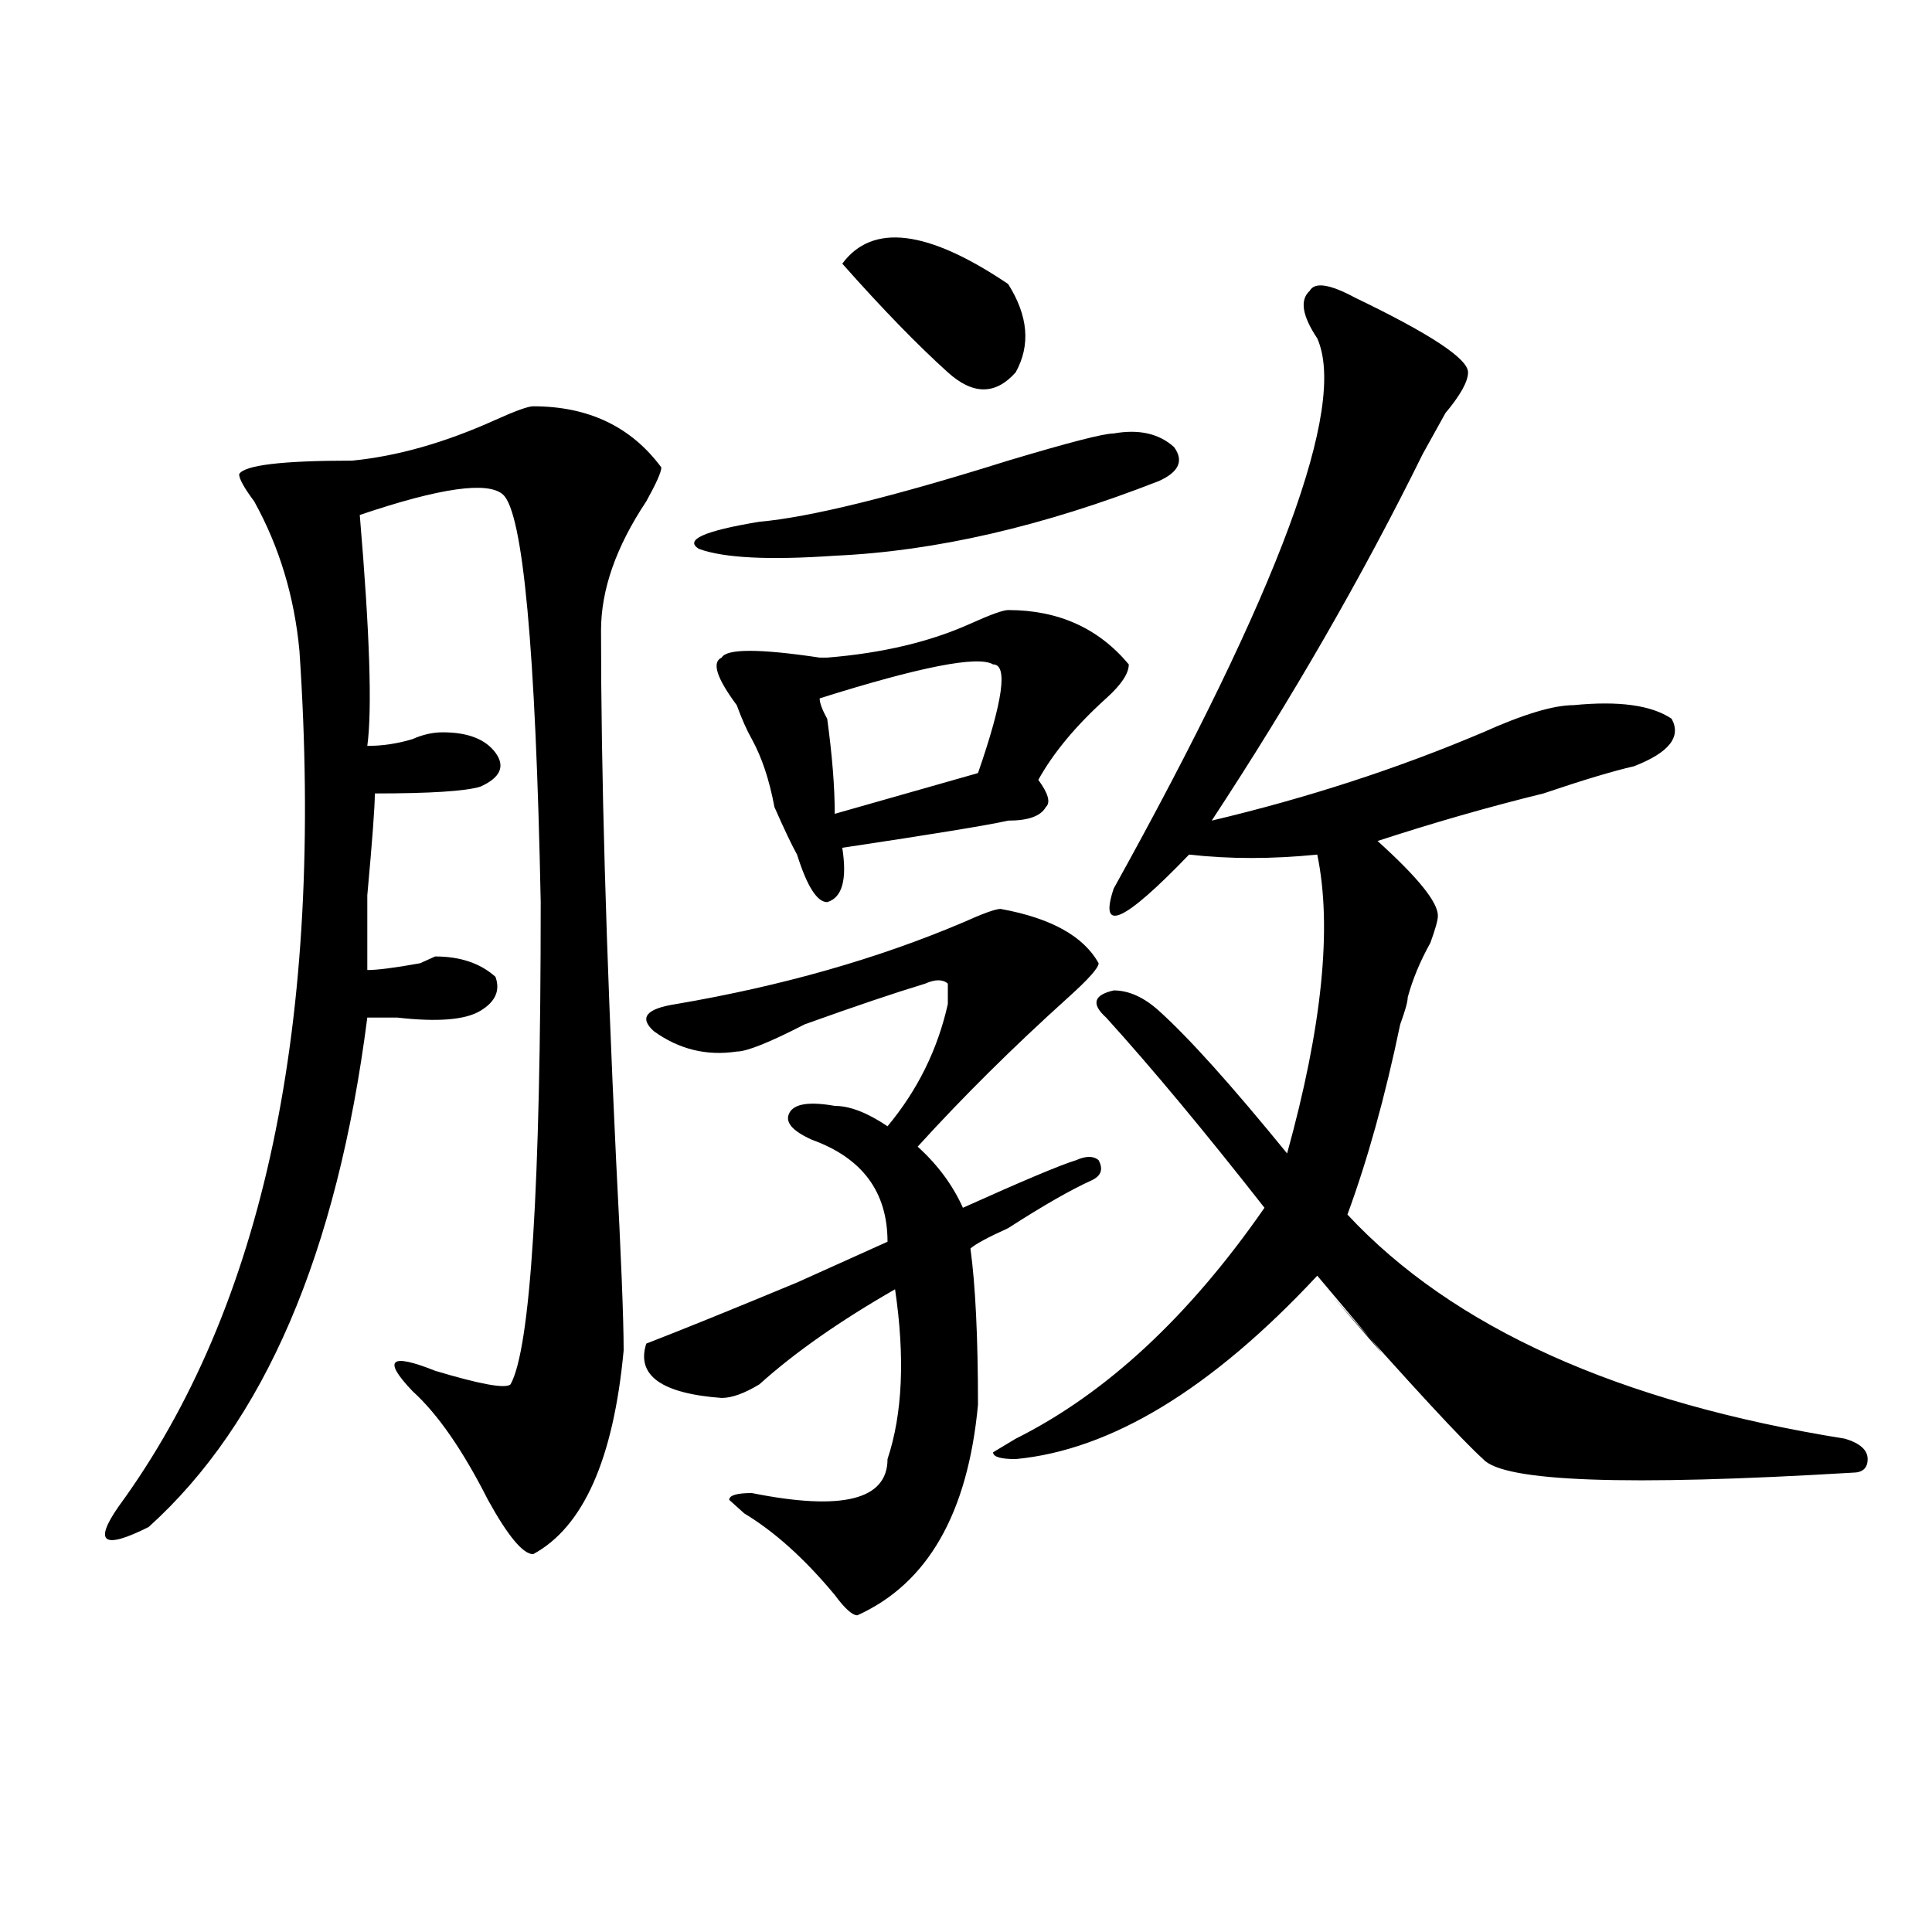 <?xml version="1.0" encoding="utf-8"?>
<!-- Generator: Adobe Illustrator 16.0.0, SVG Export Plug-In . SVG Version: 6.00 Build 0)  -->
<!DOCTYPE svg PUBLIC "-//W3C//DTD SVG 1.1//EN" "http://www.w3.org/Graphics/SVG/1.1/DTD/svg11.dtd">
<svg version="1.1" id="图层_1" xmlns="http://www.w3.org/2000/svg" xmlns:xlink="http://www.w3.org/1999/xlink" x="0px" y="0px"
	 width="1000px" height="1000px" viewBox="0 0 1000 1000" enable-background="new 0 0 1000 1000" xml:space="preserve">
<path d="M275.969,210.297c28.597,0,50.73,10.547,66.34,31.641c0,2.362-2.622,8.239-7.805,17.578
	c-15.609,23.456-23.414,45.703-23.414,66.797c0,72.675,2.562,164.081,7.805,274.219c2.562,49.219,3.902,82.068,3.902,98.438
	c-5.243,56.25-20.853,91.406-46.828,105.469c-5.243,0-13.048-9.338-23.414-28.125c-13.048-25.763-26.036-44.494-39.023-56.25
	c-15.609-16.369-11.707-19.885,11.707-10.547c23.414,7.031,36.401,9.394,39.023,7.031c10.366-18.731,15.609-101.953,15.609-249.609
	c-2.622-131.231-9.146-201.544-19.512-210.938c-7.805-7.031-32.56-3.516-74.145,10.547c5.183,60.975,6.464,100.8,3.902,119.531
	c7.805,0,15.609-1.153,23.414-3.516c5.183-2.307,10.366-3.516,15.609-3.516c12.987,0,22.073,3.516,27.316,10.547
	c5.183,7.031,2.562,12.909-7.805,17.578c-7.805,2.362-26.036,3.516-54.633,3.516c0,7.031-1.341,24.609-3.902,52.734
	c0,21.094,0,34.003,0,38.672c5.183,0,14.269-1.153,27.316-3.516l7.805-3.516c12.987,0,23.414,3.516,31.219,10.547
	c2.562,7.031,0,12.909-7.805,17.578c-7.805,4.725-22.134,5.878-42.926,3.516c-7.805,0-13.048,0-15.609,0
	c-15.609,121.894-53.353,209.784-113.168,263.672c-23.414,11.756-28.657,8.24-15.609-10.547
	c75.425-103.106,106.644-250.763,93.656-442.969c-2.622-28.125-10.427-53.888-23.414-77.344c-5.243-7.031-7.805-11.7-7.805-14.063
	c2.562-4.669,22.073-7.031,58.535-7.031c23.414-2.308,48.108-9.339,74.145-21.094C266.823,212.659,273.347,210.297,275.969,210.297z
	 M443.77,836.078c-2.622,0-6.524-3.516-11.707-10.547c-15.609-18.787-31.219-32.794-46.828-42.188l-7.805-7.031
	c0-2.307,3.902-3.516,11.707-3.516c46.828,9.394,70.242,3.516,70.242-17.578c7.805-23.4,9.085-52.734,3.902-87.891
	c-28.658,16.425-52.072,32.85-70.242,49.219c-7.805,4.725-14.329,7.031-19.512,7.031c-31.219-2.307-44.267-11.7-39.023-28.125
	c18.17-7.031,44.206-17.578,78.047-31.641c20.792-9.338,36.401-16.369,46.828-21.094c0-25.763-13.049-43.341-39.023-52.734
	c-10.427-4.669-14.329-9.338-11.707-14.063c2.561-4.669,10.365-5.822,23.414-3.516c7.805,0,16.89,3.516,27.316,10.547
	c15.609-18.731,25.975-39.825,31.219-63.281v-10.547c-2.622-2.307-6.524-2.307-11.707,0c-15.609,4.725-36.463,11.756-62.438,21.094
	c-18.231,9.394-29.938,14.063-35.121,14.063c-15.609,2.362-29.938-1.153-42.926-10.547c-7.805-7.031-3.902-11.7,11.707-14.063
	c54.633-9.338,104.021-23.4,148.289-42.188c10.365-4.669,16.89-7.031,19.512-7.031c25.975,4.725,42.926,14.063,50.73,28.125
	c0,2.362-5.244,8.24-15.609,17.578c-28.658,25.818-54.633,51.581-78.047,77.344c10.365,9.394,18.17,19.94,23.414,31.641
	c31.219-14.063,50.73-22.247,58.535-24.609c5.183-2.307,9.085-2.307,11.707,0c2.561,4.725,1.28,8.24-3.902,10.547
	c-10.427,4.725-24.756,12.909-42.926,24.609c-10.427,4.725-16.951,8.24-19.512,10.547c2.561,18.787,3.902,45.703,3.902,80.859
	C500.963,783.344,480.171,819.653,443.77,836.078z M576.449,224.359c12.987-2.308,23.414,0,31.219,7.031
	c5.183,7.031,2.561,12.909-7.805,17.578c-59.877,23.456-115.79,36.365-167.801,38.672c-33.841,2.362-57.255,1.209-70.242-3.516
	c-7.805-4.669,2.561-9.338,31.219-14.063c25.975-2.307,68.9-12.854,128.777-31.641C553.035,229.083,571.205,224.359,576.449,224.359
	z M521.816,315.766c25.975,0,46.828,9.394,62.438,28.125c0,4.725-3.902,10.547-11.707,17.578
	c-15.609,14.063-27.316,28.125-35.121,42.188c5.183,7.031,6.463,11.756,3.902,14.063c-2.622,4.725-9.146,7.031-19.512,7.031
	c-10.427,2.362-39.023,7.031-85.852,14.063c2.561,16.425,0,25.818-7.805,28.125c-5.244,0-10.427-8.185-15.609-24.609
	c-2.622-4.669-6.524-12.854-11.707-24.609c-2.622-14.063-6.524-25.763-11.707-35.156c-2.622-4.669-5.244-10.547-7.805-17.578
	c-10.427-14.063-13.049-22.247-7.805-24.609c2.561-4.669,19.512-4.669,50.73,0c-2.622,0-1.342,0,3.902,0
	c28.597-2.307,53.291-8.185,74.145-17.578C512.67,318.128,519.194,315.766,521.816,315.766z M514.012,343.891
	c-7.805-4.669-37.743,1.209-89.754,17.578c0,2.362,1.28,5.878,3.902,10.547c2.561,18.787,3.902,35.156,3.902,49.219l74.145-21.094
	C519.194,362.678,521.816,343.891,514.012,343.891z M521.816,147.016c10.365,16.425,11.707,31.641,3.902,45.703
	c-10.427,11.755-22.134,11.755-35.121,0c-15.609-14.063-33.841-32.794-54.633-56.25
	C451.574,115.375,480.171,118.891,521.816,147.016z M701.324,154.047c39.023,18.786,58.535,31.641,58.535,38.672
	c0,4.724-3.902,11.755-11.707,21.094c-5.244,9.394-9.146,16.425-11.707,21.094c-31.219,63.281-67.682,126.563-109.266,189.844
	c49.389-11.7,96.217-26.916,140.484-45.703c20.792-9.338,36.401-14.063,46.828-14.063c23.414-2.307,40.304,0,50.73,7.031
	c5.183,9.394-1.342,17.578-19.512,24.609c-10.427,2.362-26.036,7.031-46.828,14.063c-28.658,7.031-57.255,15.271-85.852,24.609
	c20.792,18.787,31.219,31.641,31.219,38.672c0,2.362-1.342,7.031-3.902,14.063c-5.244,9.394-9.146,18.787-11.707,28.125
	c0,2.362-1.342,7.031-3.902,14.063c-7.805,37.519-16.951,70.313-27.316,98.438c54.633,58.612,140.484,97.284,257.555,116.016
	c7.805,2.362,11.707,5.878,11.707,10.547c0,4.725-2.622,7.031-7.805,7.031c-117.07,7.031-180.85,4.725-191.215-7.031
	c-10.427-9.338-36.463-37.463-78.047-84.375c36.401,42.188,33.779,38.672-7.805-10.547
	c-54.633,58.612-106.705,90.253-156.094,94.922c-7.805,0-11.707-1.153-11.707-3.516l11.707-7.031
	c46.828-23.4,89.754-63.281,128.777-119.531c-31.219-39.825-58.535-72.619-81.949-98.438c-7.805-7.031-6.524-11.7,3.902-14.063
	c7.805,0,15.609,3.516,23.414,10.547c15.609,14.063,37.682,38.672,66.34,73.828c18.17-65.588,23.414-117.169,15.609-154.688
	c-23.414,2.362-45.548,2.362-66.34,0c-33.841,35.156-46.828,41.034-39.023,17.578c85.852-154.688,120.973-249.609,105.363-284.766
	c-7.805-11.7-9.146-19.886-3.902-24.609C680.471,145.862,688.275,147.016,701.324,154.047z"/>
</svg>
